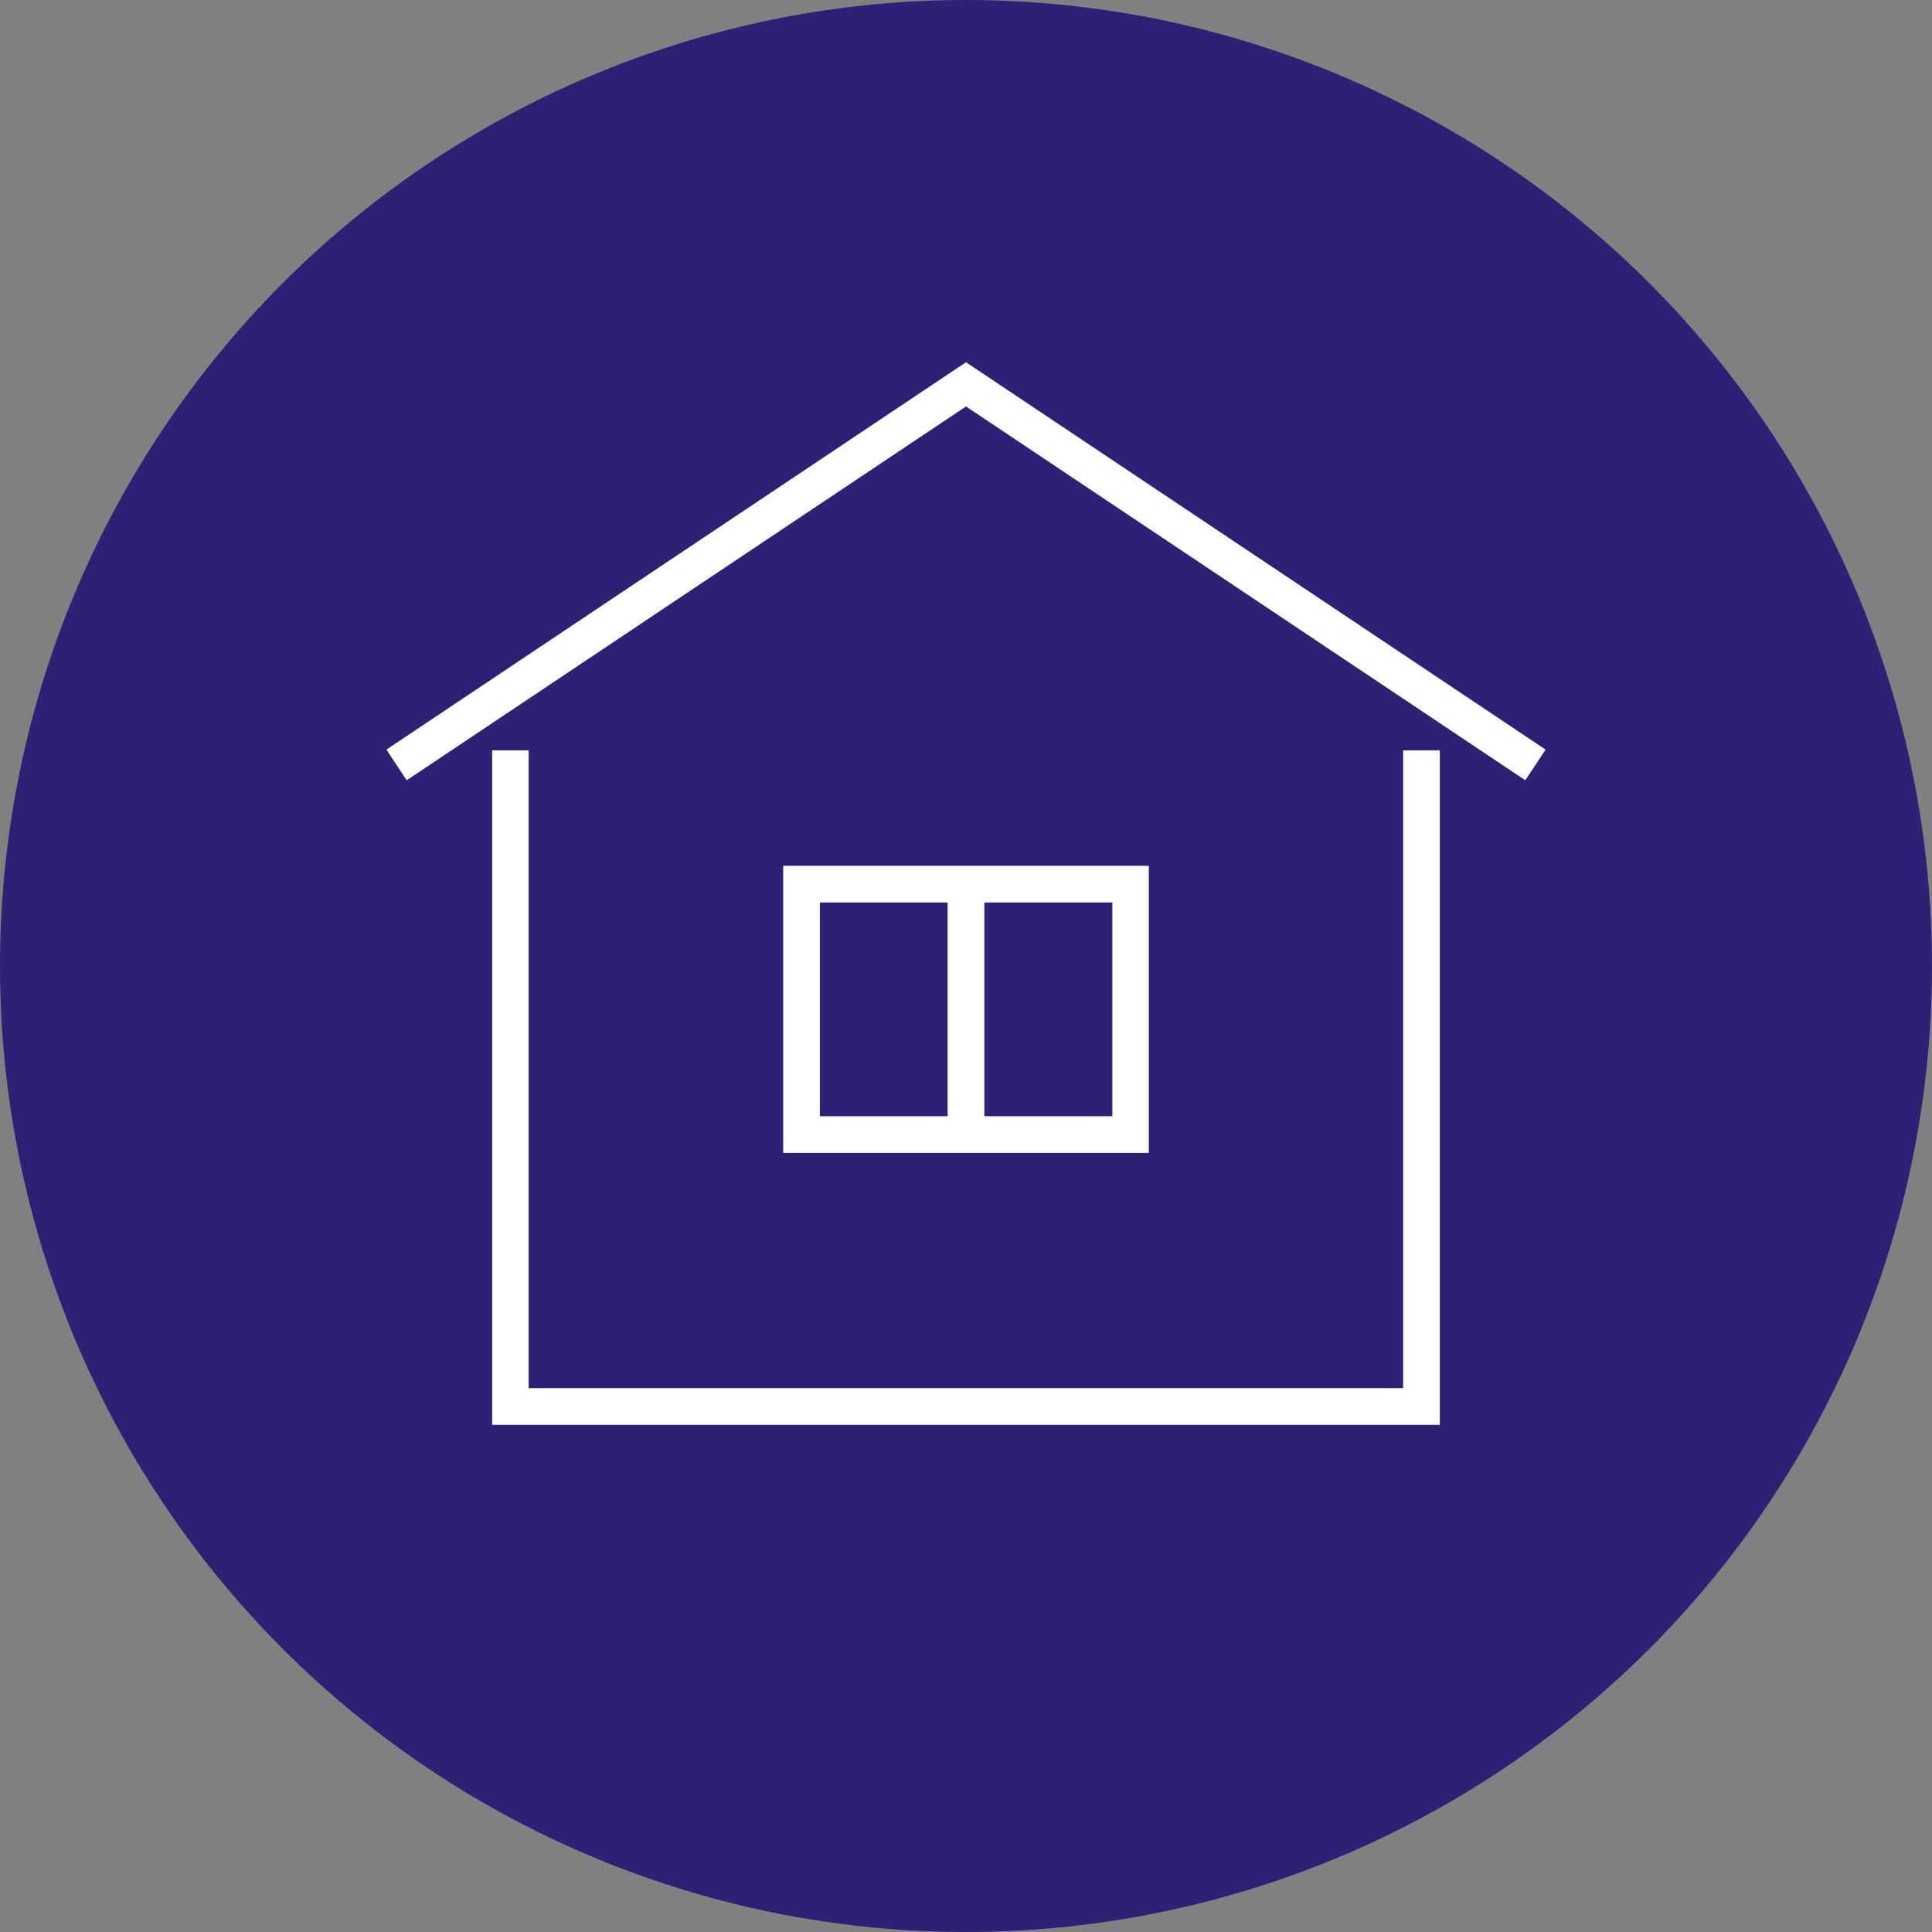 <?xml version="1.0" encoding="UTF-8"?><svg id="_レイヤー_2" xmlns="http://www.w3.org/2000/svg" viewBox="0 0 80 80"><rect x="0" y="0" width="80" height="80" fill="#808080" stroke="none"/><defs><style>.cls-1{fill:#fff;}.cls-2{fill:#2d2175;}</style></defs><g id="photo"><circle class="cls-2" cx="40" cy="40" r="40"/><polygon class="cls-1" points="59.62 59 20.38 59 20.38 31.07 21.89 31.07 21.89 57.48 58.1 57.48 58.1 31.07 59.62 31.07 59.62 59"/><polygon class="cls-1" points="63.16 32.31 40 16.83 16.84 32.31 16 31.04 40 15 64 31.04 63.16 32.31"/><path class="cls-1" d="m47.57,47.74h-15.14v-11.89h15.14v11.89Zm-13.62-1.52h12.11v-8.85h-12.11v8.85Z"/><rect class="cls-1" x="39.24" y="36.61" width="1.52" height="10.37"/></g></svg>